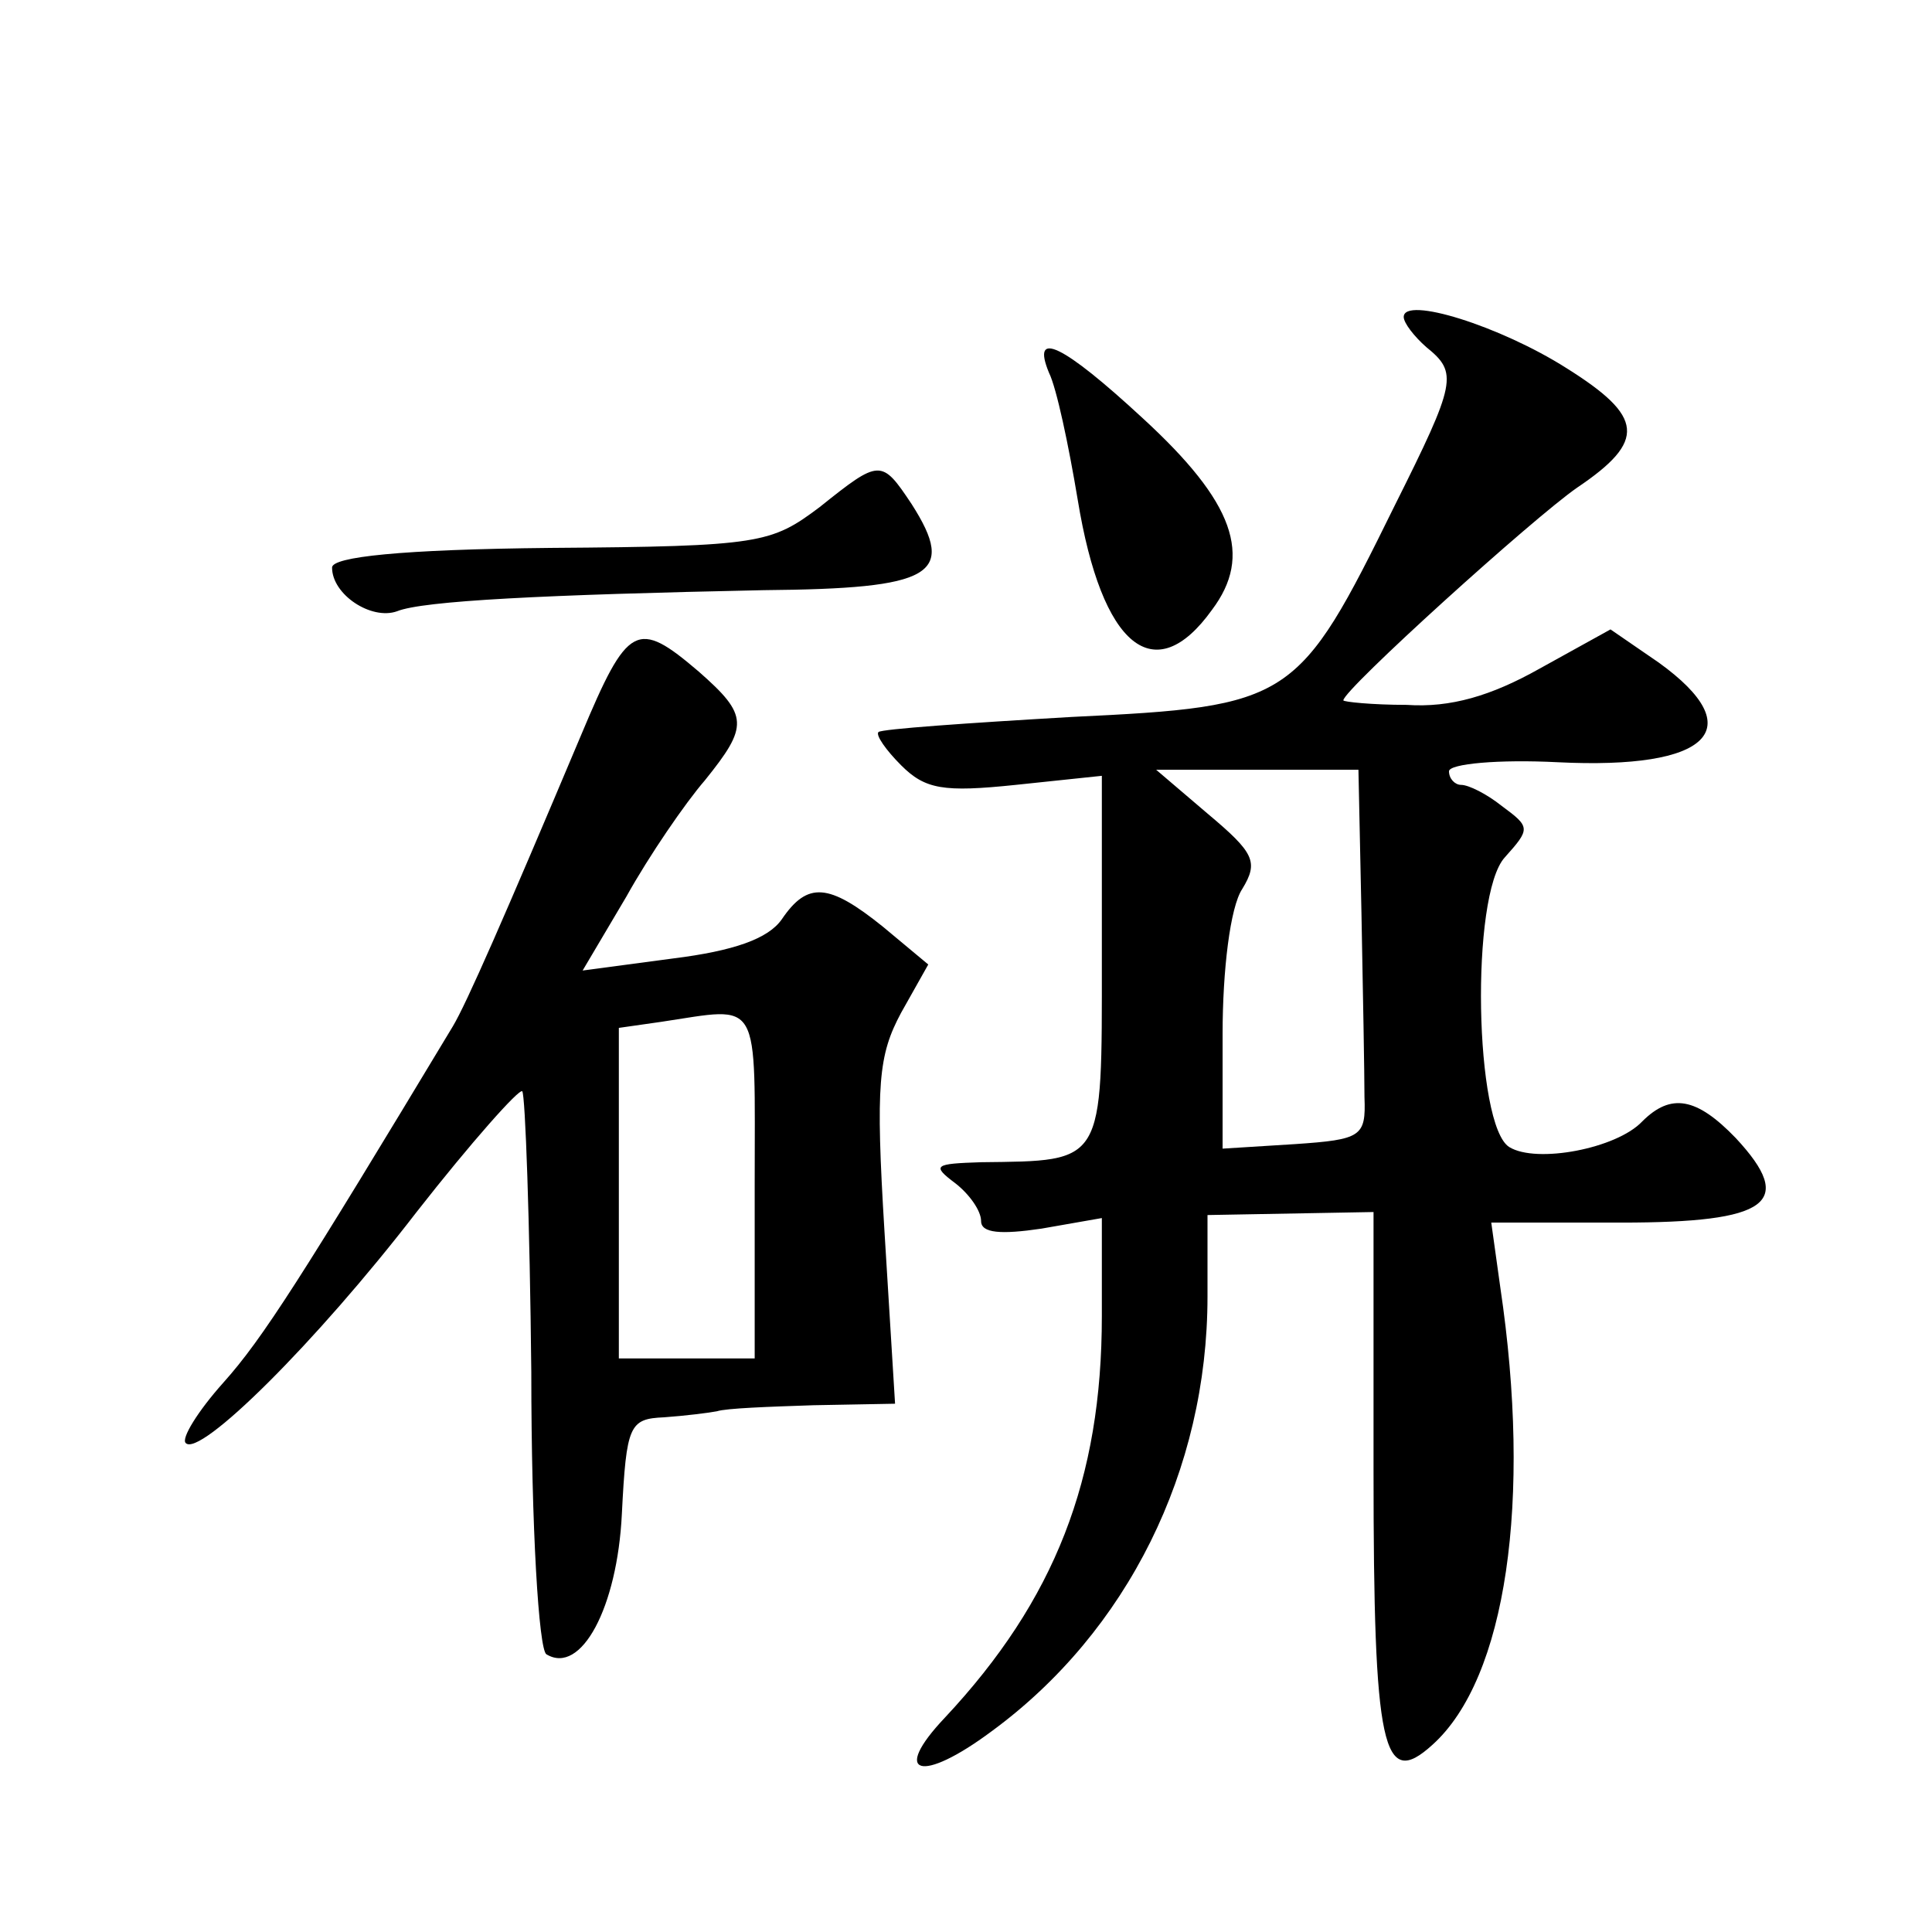 <?xml version="1.0" standalone="no"?>
<!DOCTYPE svg PUBLIC "-//W3C//DTD SVG 20010904//EN"
 "http://www.w3.org/TR/2001/REC-SVG-20010904/DTD/svg10.dtd">
<svg version="1.0" xmlns="http://www.w3.org/2000/svg"
 width="128pt" height="128pt" viewBox="0 0 128 128"
 preserveAspectRatio="xMidYMid meet">
<g transform="translate(0,128) scale(0.1,-0.1)"
fill="#0" stroke="none">
<path d="M930 1070 c0 -4 7 -13 15 -20 21 -17 20 -23 -21 -105 -64 -130 -68 -133
-214 -140 -69 -4 -126 -8 -128 -10 -2 -2 5 -12 15 -22 16 -16 28 -18 76 -13 l57
6 0 -122 c0 -136 2 -133 -80 -134 -31 -1 -33 -2 -17 -14 9 -7 17 -18 17 -25 0 -8
13 -9 40 -5 l40 7 0 -65 c0 -108 -31 -188 -104 -266 -36 -38 -16 -44 31 -9 90 66
143 173 143 288 l0 54 55 1 55 1 0 -171 c0 -185 6 -212 39 -182 49 44 66 162 45
303 l-6 43 86 0 c98 0 116 13 76 56 -26 27 -43 30 -62 11 -17 -18 -70 -28 -88 -17
-23 14 -26 167 -3 192 17 19 17 20 -2 34 -10 8 -22 14 -27 14 -4 0 -8 4 -8 9 0
5 33 8 72 6 101 -5 128 22 67 66 l-32 22 -47 -26 c-32 -18 -59 -26 -88 -24 -23
0 -42 2 -42 3 0 7 126 121 155 141 46 31 44 47 -7 79 -44 28 -108 48 -108 34z m-28
-395 c1 -52 2 -107 2 -122 1 -26 -2 -28 -46 -31 l-48 -3 0 76 c0 42 5 84 13 96
11 18 8 24 -23 50 l-34 29 67 0 67 0 2 -95z M695 1033 c5 -10 13 -48 19 -84 16
-98 51 -126 89 -73 27 36 15 71 -46 127 -53 49 -74 59 -62 30z M543 944 c-32 -24
-39 -26 -178 -27 -100 -1 -145 -6 -145 -13 0 -18 26 -35 43 -29 17 7 98 11 243
14 112 1 128 10 98 57 -20 30 -21 30 -61 -2z M385 793 c-51 -121 -76 -178 -85 -193
-100 -166 -126 -207 -152 -236 -17 -19 -28 -37 -25 -40 9 -10 86 66 153 153 36
46 68 82 70 80 2 -2 5 -86 6 -186 0 -104 5 -184 10 -187 23 -14 47 31 50 93 3 59
5 63 28 64 14 1 30 3 35 4 6 2 34 3 64 4 l54 1 -7 114 c-6 98 -4 117 11 145 l18
32 -30 25 c-36 29 -50 30 -67 5 -9 -13 -32 -21 -72 -26 l-60 -8 29 49 c15 27 39
62 52 77 29 36 29 43 -4 72 -41 35 -47 32 -78 -42z m115 -298 l0 -115 -45 0 -45
0 0 109 0 110 28 4 c67 10 62 18 62 -108z"/>
</g>
</svg>
